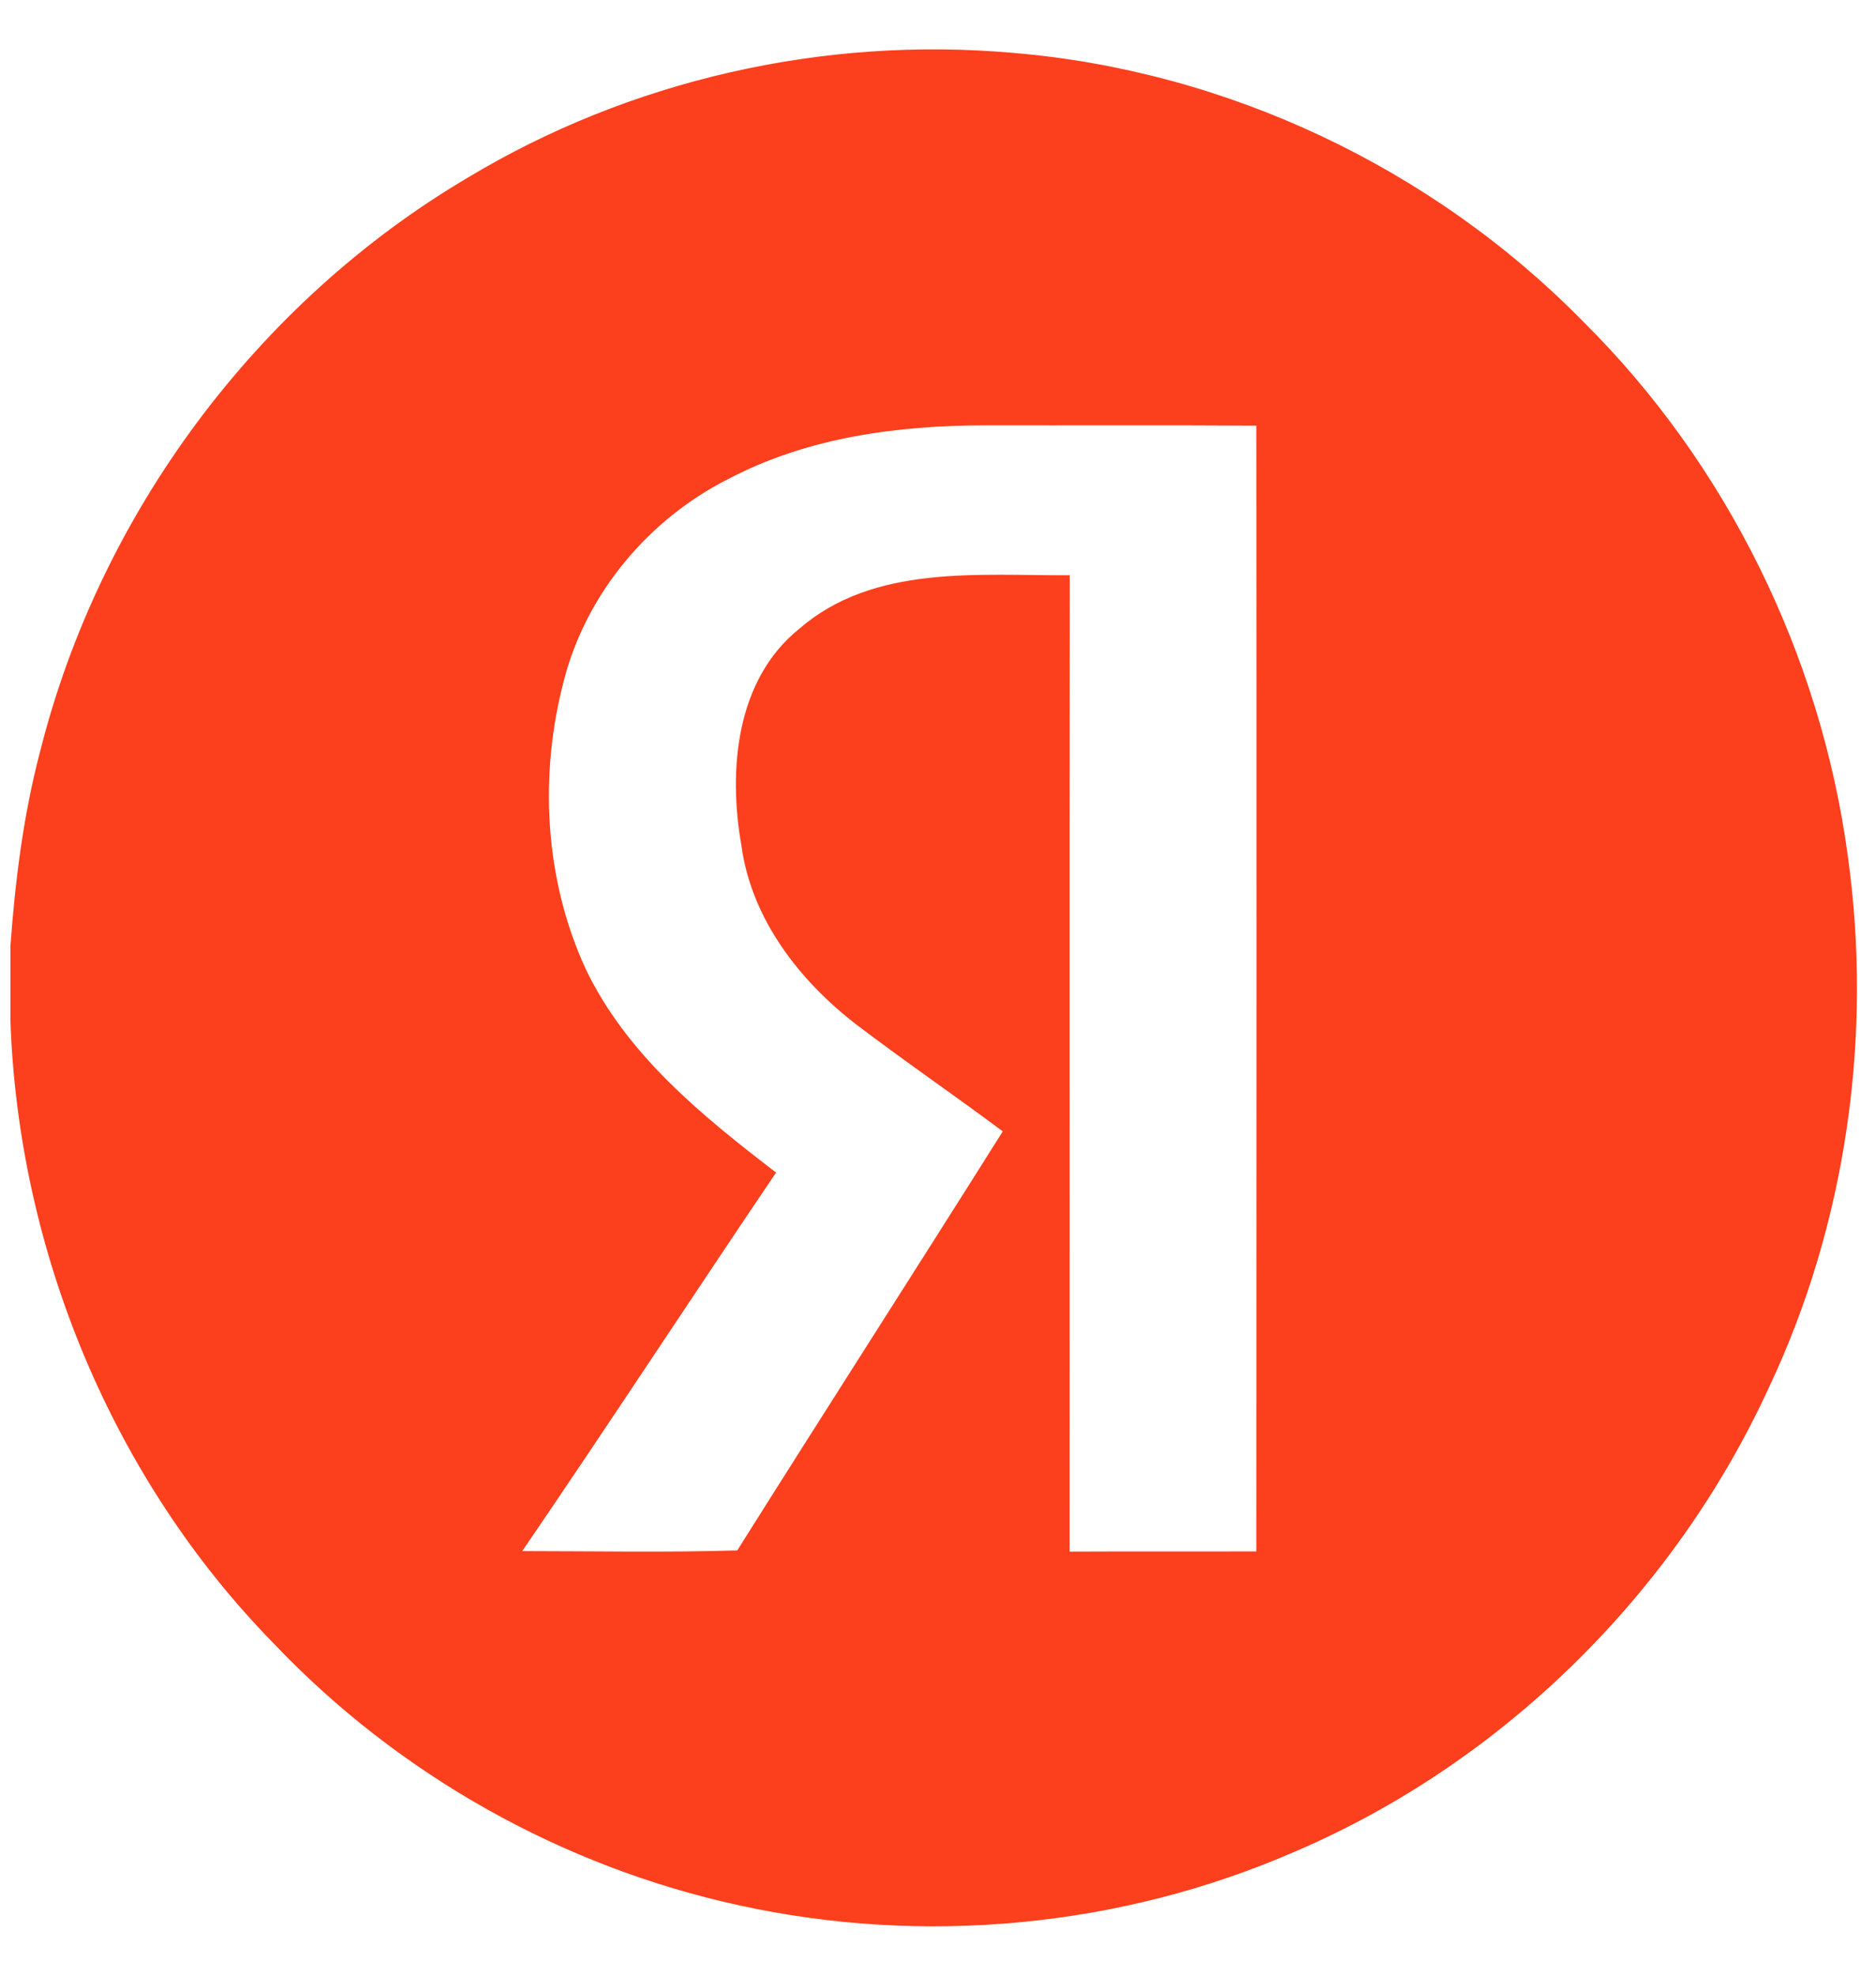 <svg width="19" height="20" viewBox="0 0 19 20" fill="none" xmlns="http://www.w3.org/2000/svg">
<path fill-rule="evenodd" clip-rule="evenodd" d="M4.728 1.804C6.38 0.807 8.344 0.366 10.256 0.535C12.42 0.714 14.51 1.698 16.041 3.262C17.486 4.697 18.439 6.629 18.714 8.662C18.969 10.484 18.7 12.386 17.915 14.047C16.954 16.138 15.211 17.848 13.117 18.743C11.355 19.512 9.355 19.699 7.483 19.287C5.704 18.9 4.041 17.971 2.777 16.642C1.142 14.976 0.183 12.666 0.105 10.318V9.585C0.153 8.923 0.235 8.261 0.403 7.62C1.008 5.2 2.606 3.06 4.728 1.804ZM7.368 4.853C6.571 5.257 5.939 6.005 5.712 6.885C5.458 7.844 5.514 8.903 5.931 9.807C6.348 10.68 7.114 11.297 7.86 11.87C6.998 13.144 6.156 14.433 5.289 15.702C6.014 15.702 6.741 15.717 7.467 15.695C8.359 14.277 9.264 12.87 10.156 11.453C9.663 11.085 9.156 10.739 8.667 10.367C8.095 9.924 7.61 9.303 7.509 8.56C7.374 7.796 7.452 6.883 8.094 6.366C8.85 5.71 9.912 5.829 10.835 5.823C10.831 9.117 10.835 12.412 10.833 15.707C11.463 15.704 12.093 15.707 12.724 15.705C12.725 11.906 12.727 8.108 12.724 4.309C11.809 4.303 10.894 4.308 9.978 4.306C9.086 4.306 8.169 4.429 7.369 4.853H7.368Z" fill="#FC3F1D"/>
</svg>
